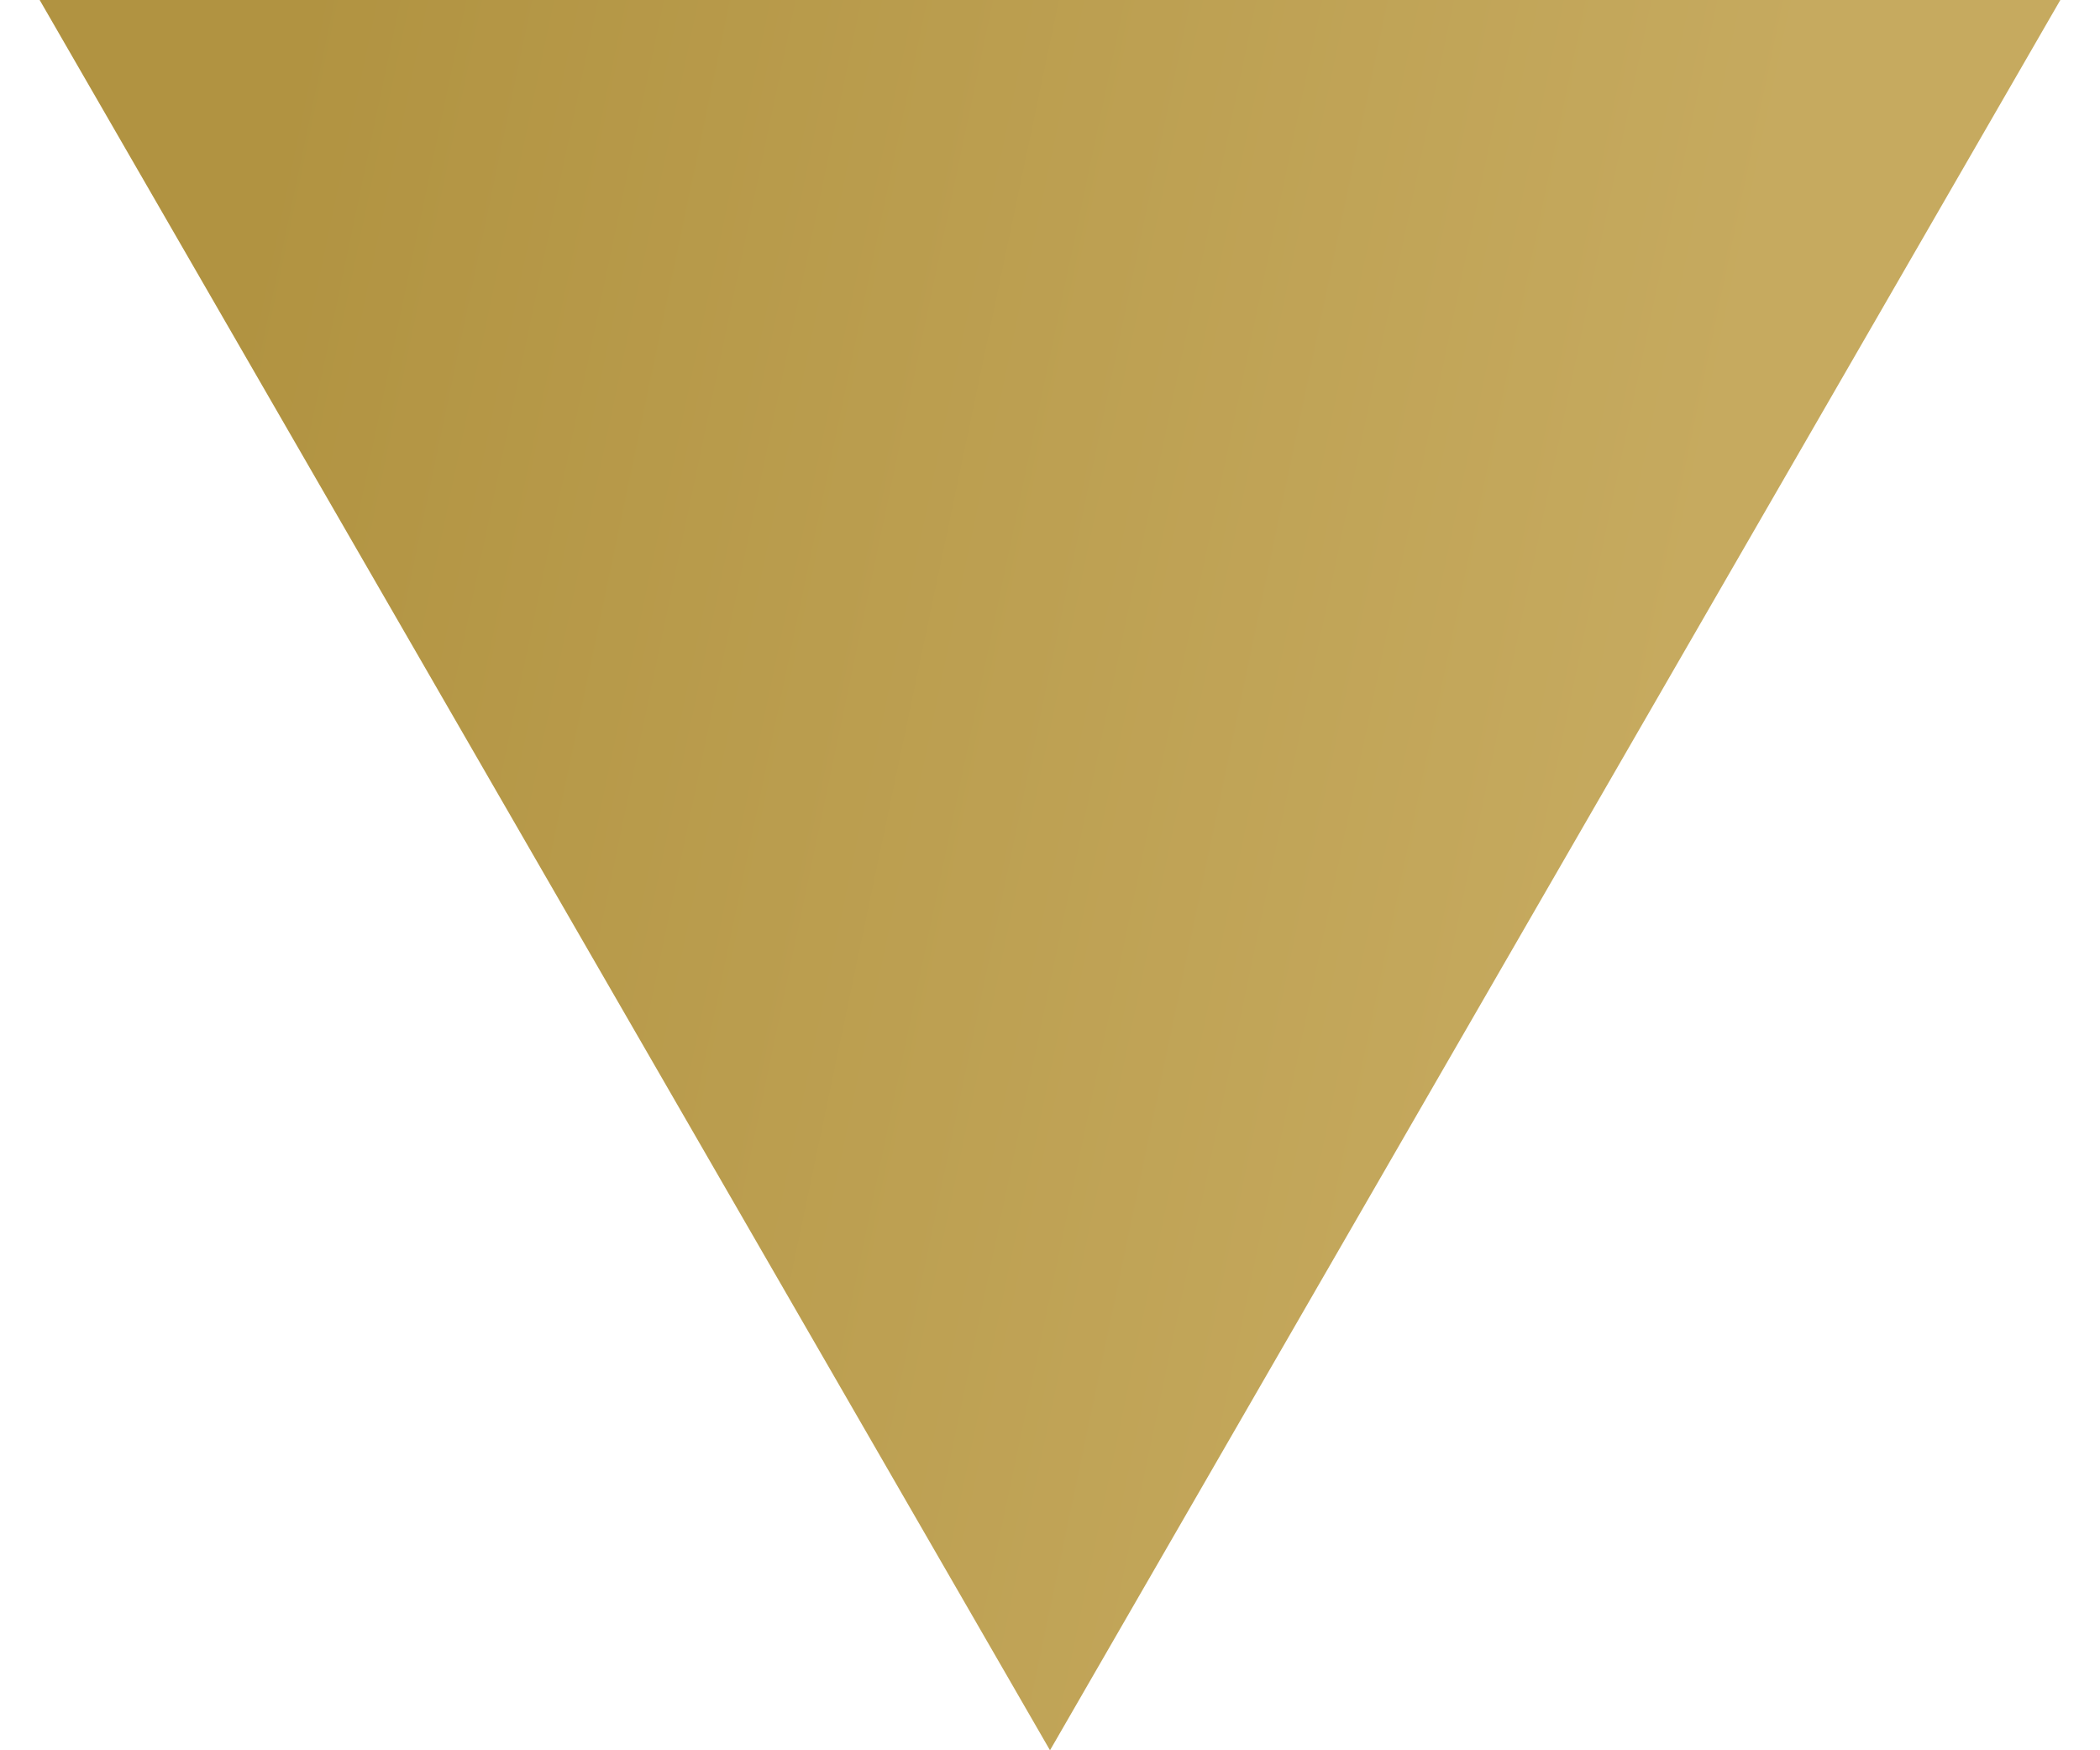 <svg width="18" height="15" viewBox="0 0 18 15" fill="none" xmlns="http://www.w3.org/2000/svg">
<path d="M9 15L0.34 -1.63133e-06L17.66 -1.17124e-07L9 15Z" fill="url(#paint0_linear_6804_3177)"/>
<defs>
<linearGradient id="paint0_linear_6804_3177" x1="12.179" y1="16.136" x2="-0.256" y2="13.524" gradientUnits="userSpaceOnUse">
<stop stop-color="#C6AA5F"/>
<stop offset="1" stop-color="#B19341"/>
</linearGradient>
</defs>
</svg>
